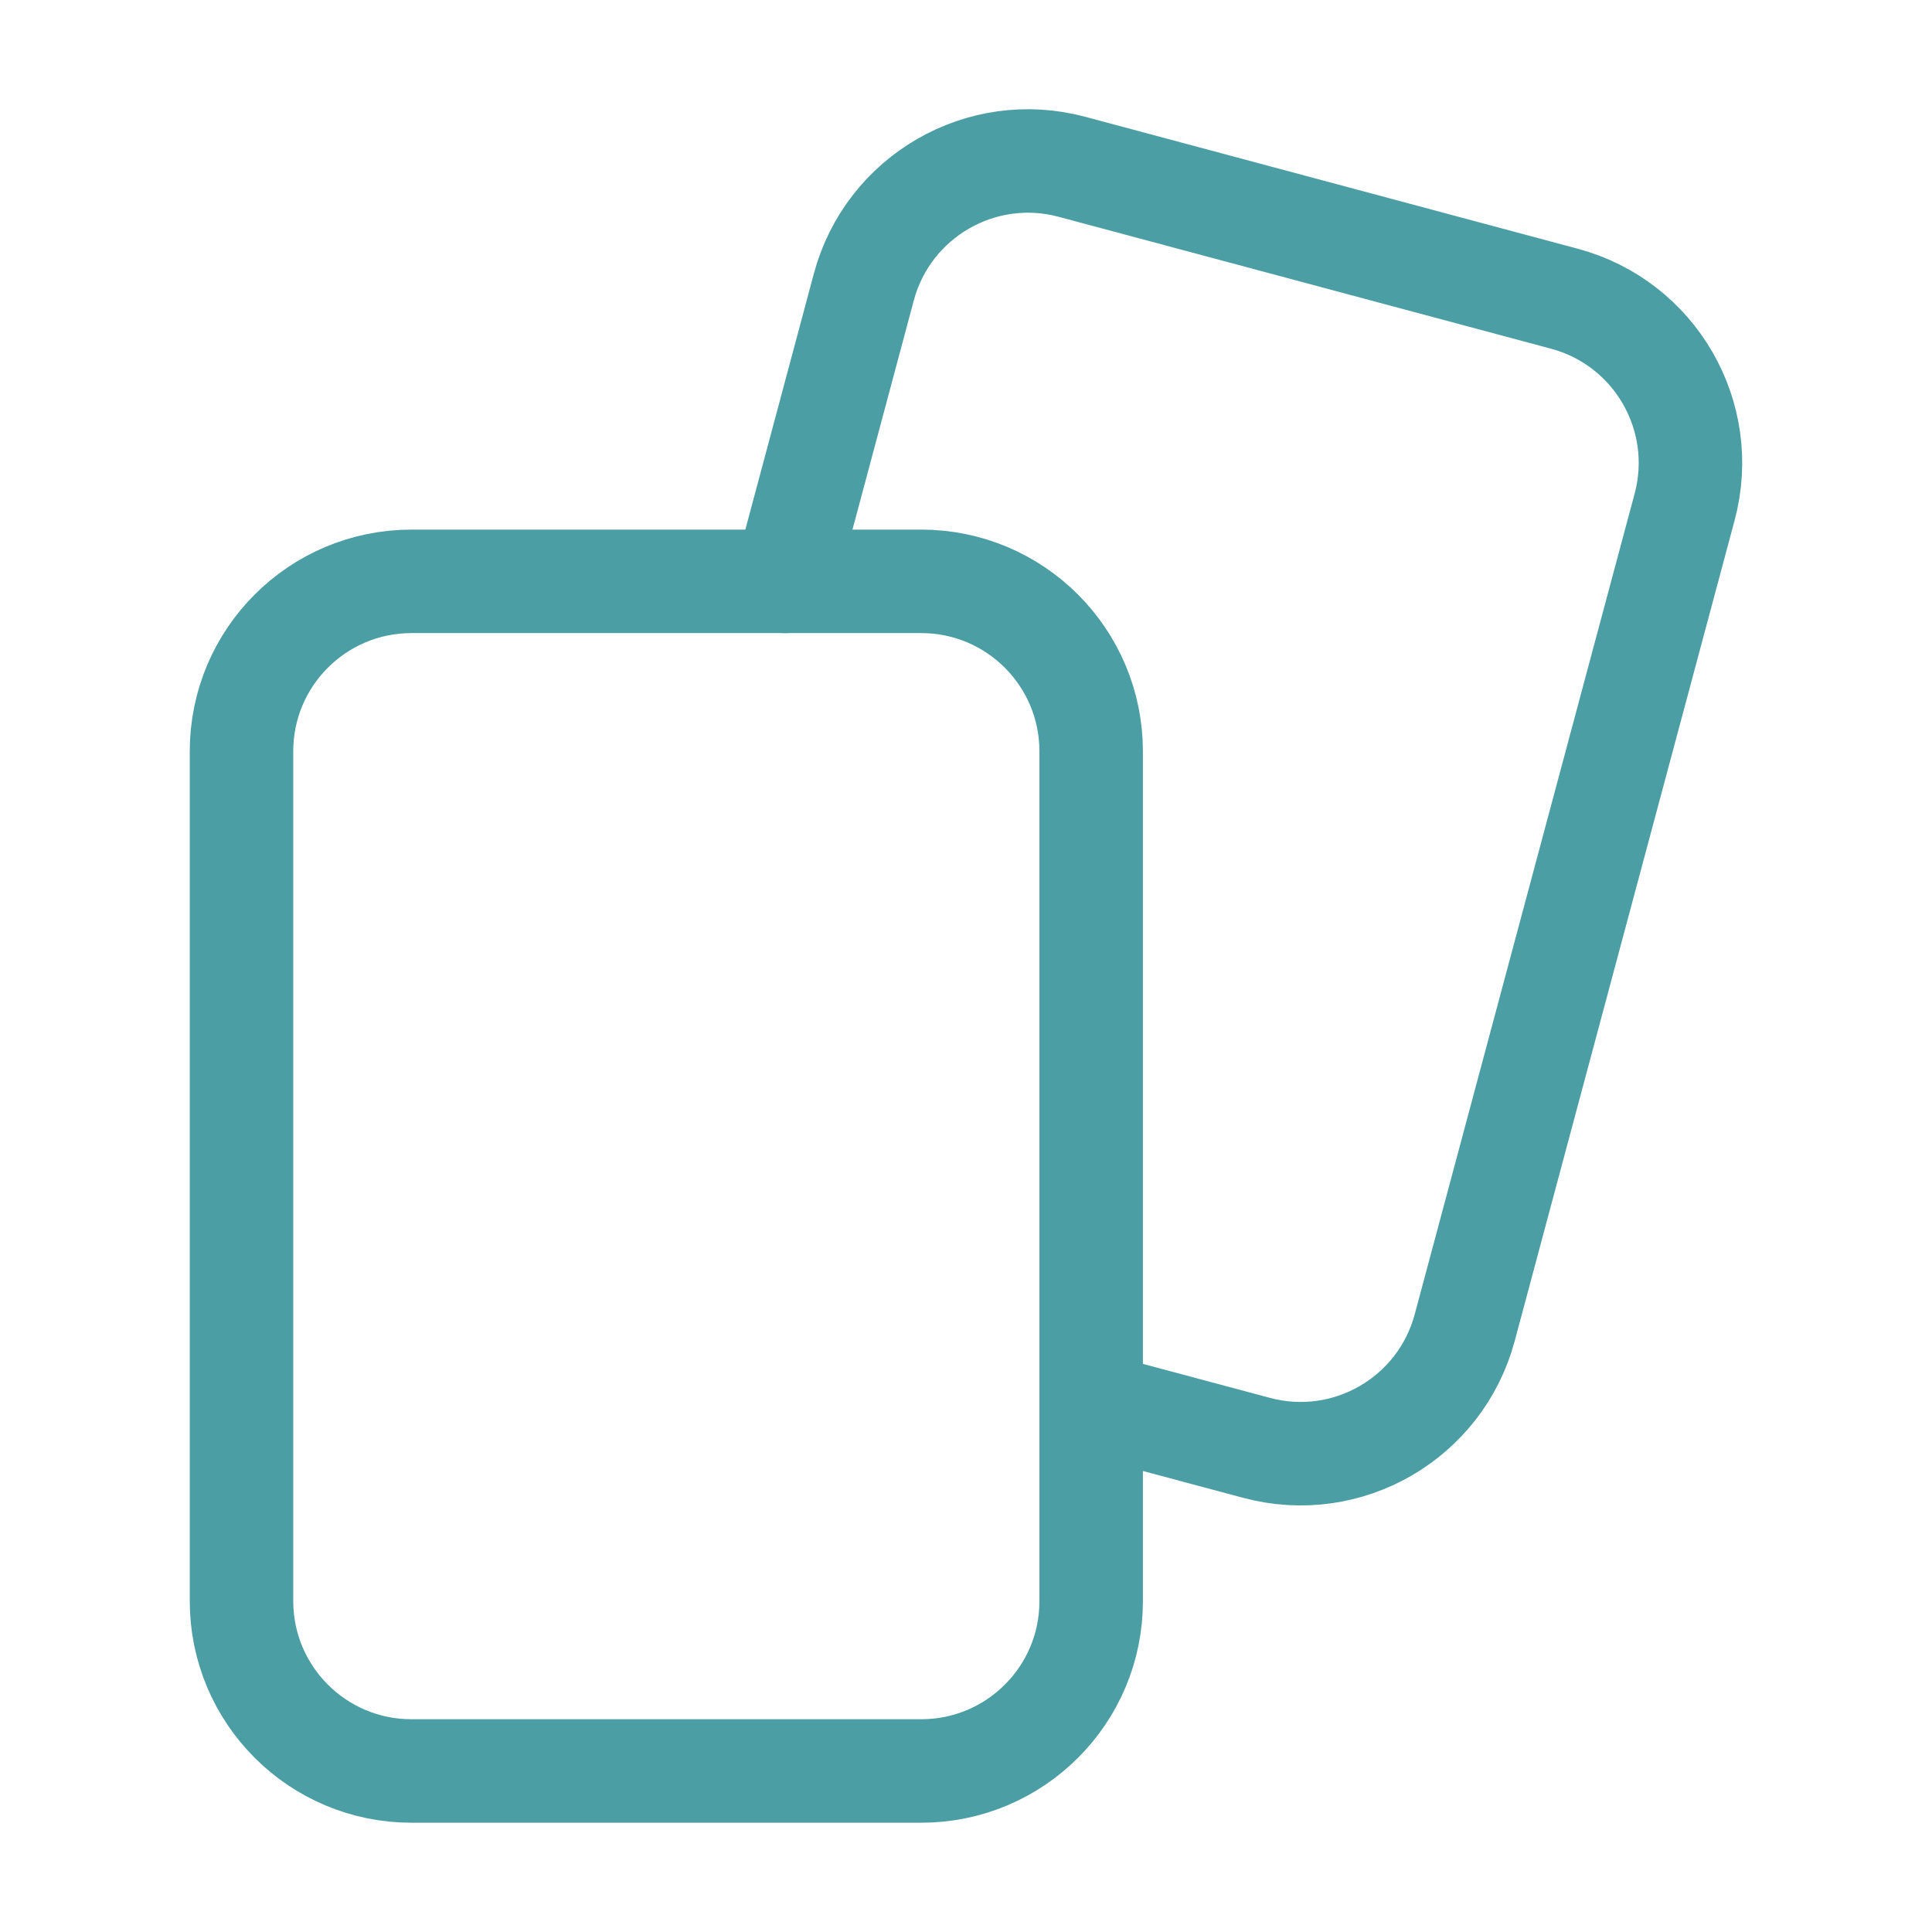 <?xml version="1.0" encoding="UTF-8"?>
<svg xmlns="http://www.w3.org/2000/svg" width="32" height="32" viewBox="0 0 32 32" fill="none">
  <path fill-rule="evenodd" clip-rule="evenodd" d="M15.259 29.333H6.815C5.26 29.333 4 28.073 4 26.519V12.444C4 10.889 5.26 9.629 6.815 9.629H15.259C16.813 9.629 18.073 10.889 18.073 12.444V26.519C18.075 28.073 16.813 29.333 15.259 29.333Z" stroke="#4B9EA3" stroke-width="1.714" stroke-linecap="round" stroke-linejoin="round"></path>
  <path d="M13.003 9.629L14.308 4.753C14.711 3.252 16.255 2.36 17.756 2.763L25.912 4.948C27.413 5.351 28.305 6.893 27.903 8.396L24.26 21.991C23.857 23.492 22.315 24.384 20.813 23.981L18.073 23.248" stroke="#4B9EA3" stroke-width="1.714" stroke-linecap="round" stroke-linejoin="round"></path>
</svg>
